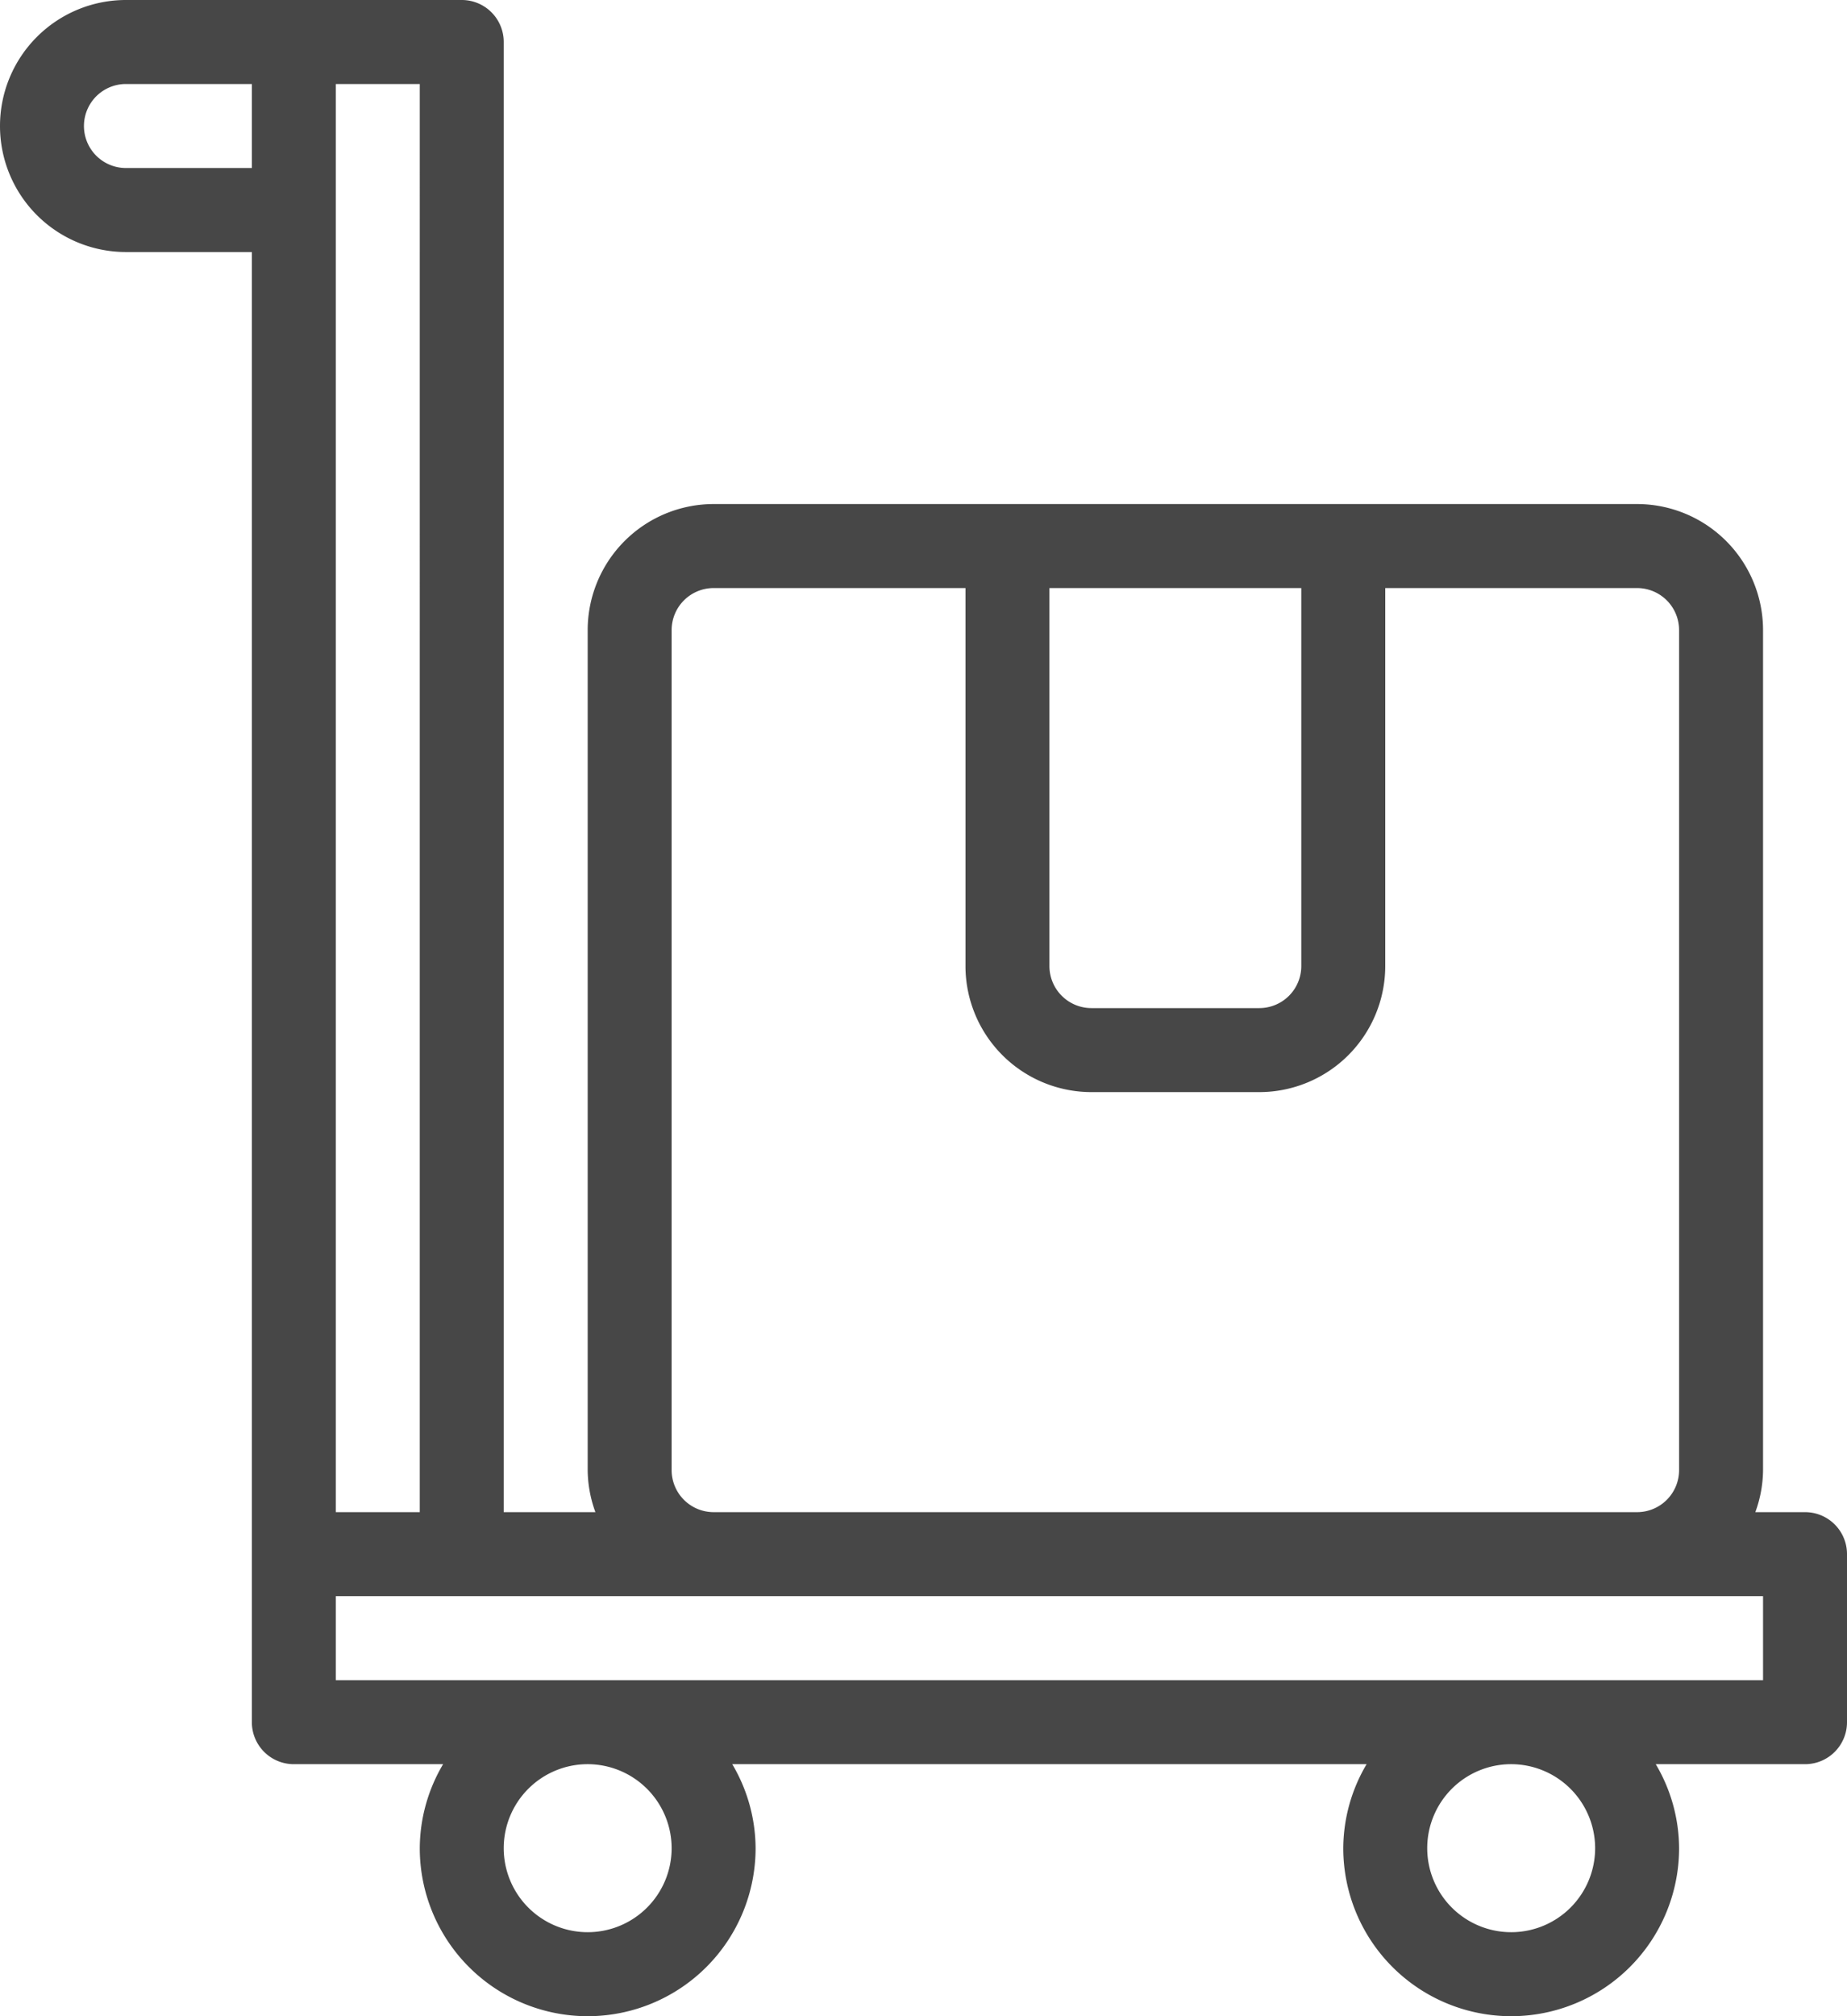 <svg viewBox="0 0 44 48" xmlns="http://www.w3.org/2000/svg"><defs><style>.cls-1{fill:#474747;}</style></defs><title>agency_icon07</title><g data-sanitized-data-name="레이어 2" data-name="레이어 2" id="레이어_2"><g data-sanitized-data-name="4" data-name="4" id="_4"><path d="M43,36H41.816A2.964,2.964,0,0,0,42,35V15a3.003,3.003,0,0,0-3-3H17a3.003,3.003,0,0,0-3,3V35a2.966,2.966,0,0,0,.184,1H12V1a.999.999,0,0,0-1-1H3A3,3,0,0,0,3,6H6V41a.999.999,0,0,0,1,1h3.556A3.954,3.954,0,0,0,10,44a4,4,0,0,0,8,0,3.954,3.954,0,0,0-.556-2H32.556A3.954,3.954,0,0,0,32,44a4,4,0,0,0,8,0,3.954,3.954,0,0,0-.556-2H43a.999.999,0,0,0,1-1V37A.999.999,0,0,0,43,36ZM31,14v9a1.001,1.001,0,0,1-1,1H26a1.001,1.001,0,0,1-1-1V14ZM16,35V15a1.001,1.001,0,0,1,1-1h6v9a3.003,3.003,0,0,0,3,3h4a3.003,3.003,0,0,0,3-3V14h6a1.001,1.001,0,0,1,1,1V35a1.001,1.001,0,0,1-1,1H17A1.001,1.001,0,0,1,16,35Zm-6,1H8V2h2ZM3,4A1,1,0,0,1,3,2H6V4ZM16,44a2,2,0,1,1-2-2A2.003,2.003,0,0,1,16,44Zm22,0a2,2,0,1,1-2-2A2.003,2.003,0,0,1,38,44Zm4-4H8V38H42Z" class="cls-1"></path></g></g></svg>